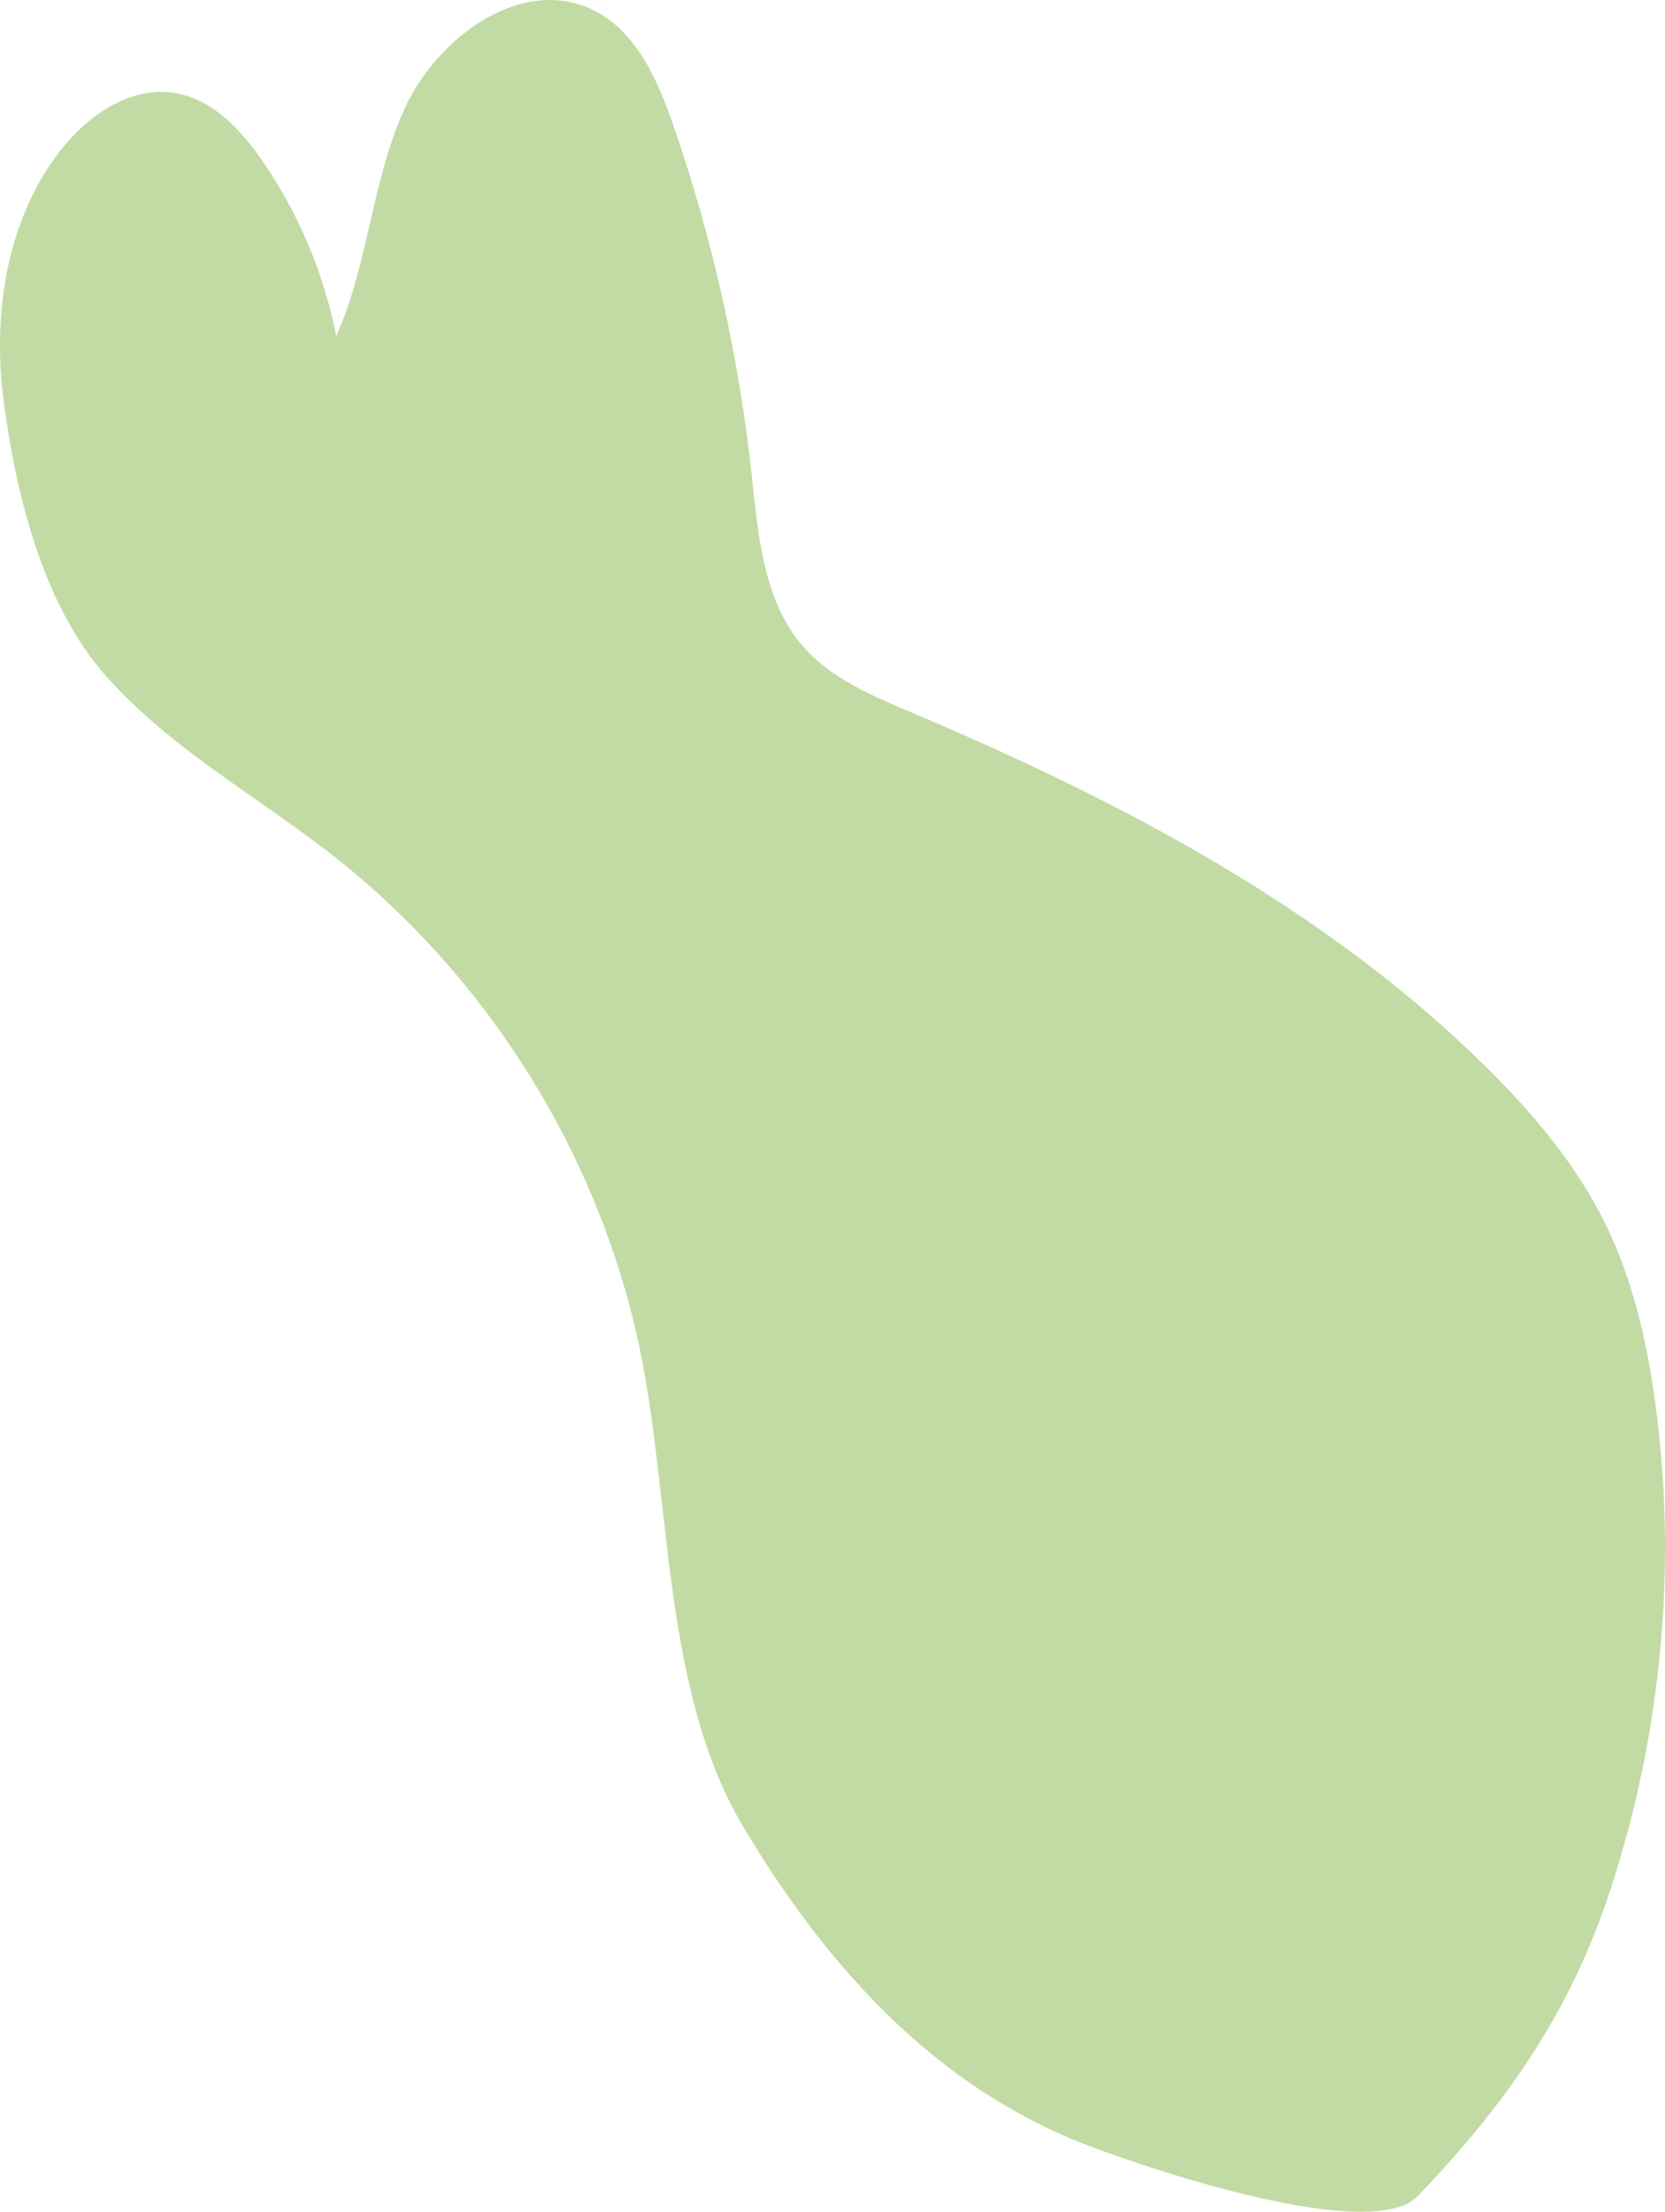 <?xml version="1.0" encoding="utf-8"?>
<svg xmlns="http://www.w3.org/2000/svg" fill="none" height="100%" overflow="visible" preserveAspectRatio="none" style="display: block;" viewBox="0 0 50.702 67.326" width="100%">
<path d="M32.559 65.077C28.166 63.209 25.039 59.634 22.64 55.619C20.067 51.312 20.484 45.283 19.352 40.469C18.043 34.894 14.82 29.788 10.348 26.209C7.989 24.32 5.227 22.844 3.209 20.556C1.308 18.401 0.482 15.038 0.114 12.233C-0.241 9.541 0.2 6.632 1.895 4.513C2.727 3.475 3.997 2.619 5.311 2.828C6.461 3.011 7.334 3.942 7.994 4.902C9.094 6.499 9.863 8.325 10.239 10.229C11.227 8.02 11.318 5.489 12.328 3.29C13.339 1.091 15.941 -0.772 18.098 0.323C19.394 0.981 20.033 2.45 20.507 3.822C21.696 7.255 22.494 10.824 22.888 14.438C23.089 16.28 23.24 18.278 24.455 19.676C25.313 20.663 26.572 21.187 27.777 21.696C34.121 24.38 40.358 27.639 45.258 32.483C46.681 33.89 47.993 35.439 48.877 37.234C49.735 38.974 50.165 40.895 50.421 42.817C51.073 47.74 50.585 52.804 49.041 57.521C47.816 61.265 45.876 64.023 43.177 66.845C41.678 68.413 34.012 65.698 32.554 65.079L32.559 65.077Z" fill="#C2DBA4" id="Vector"/>
</svg>